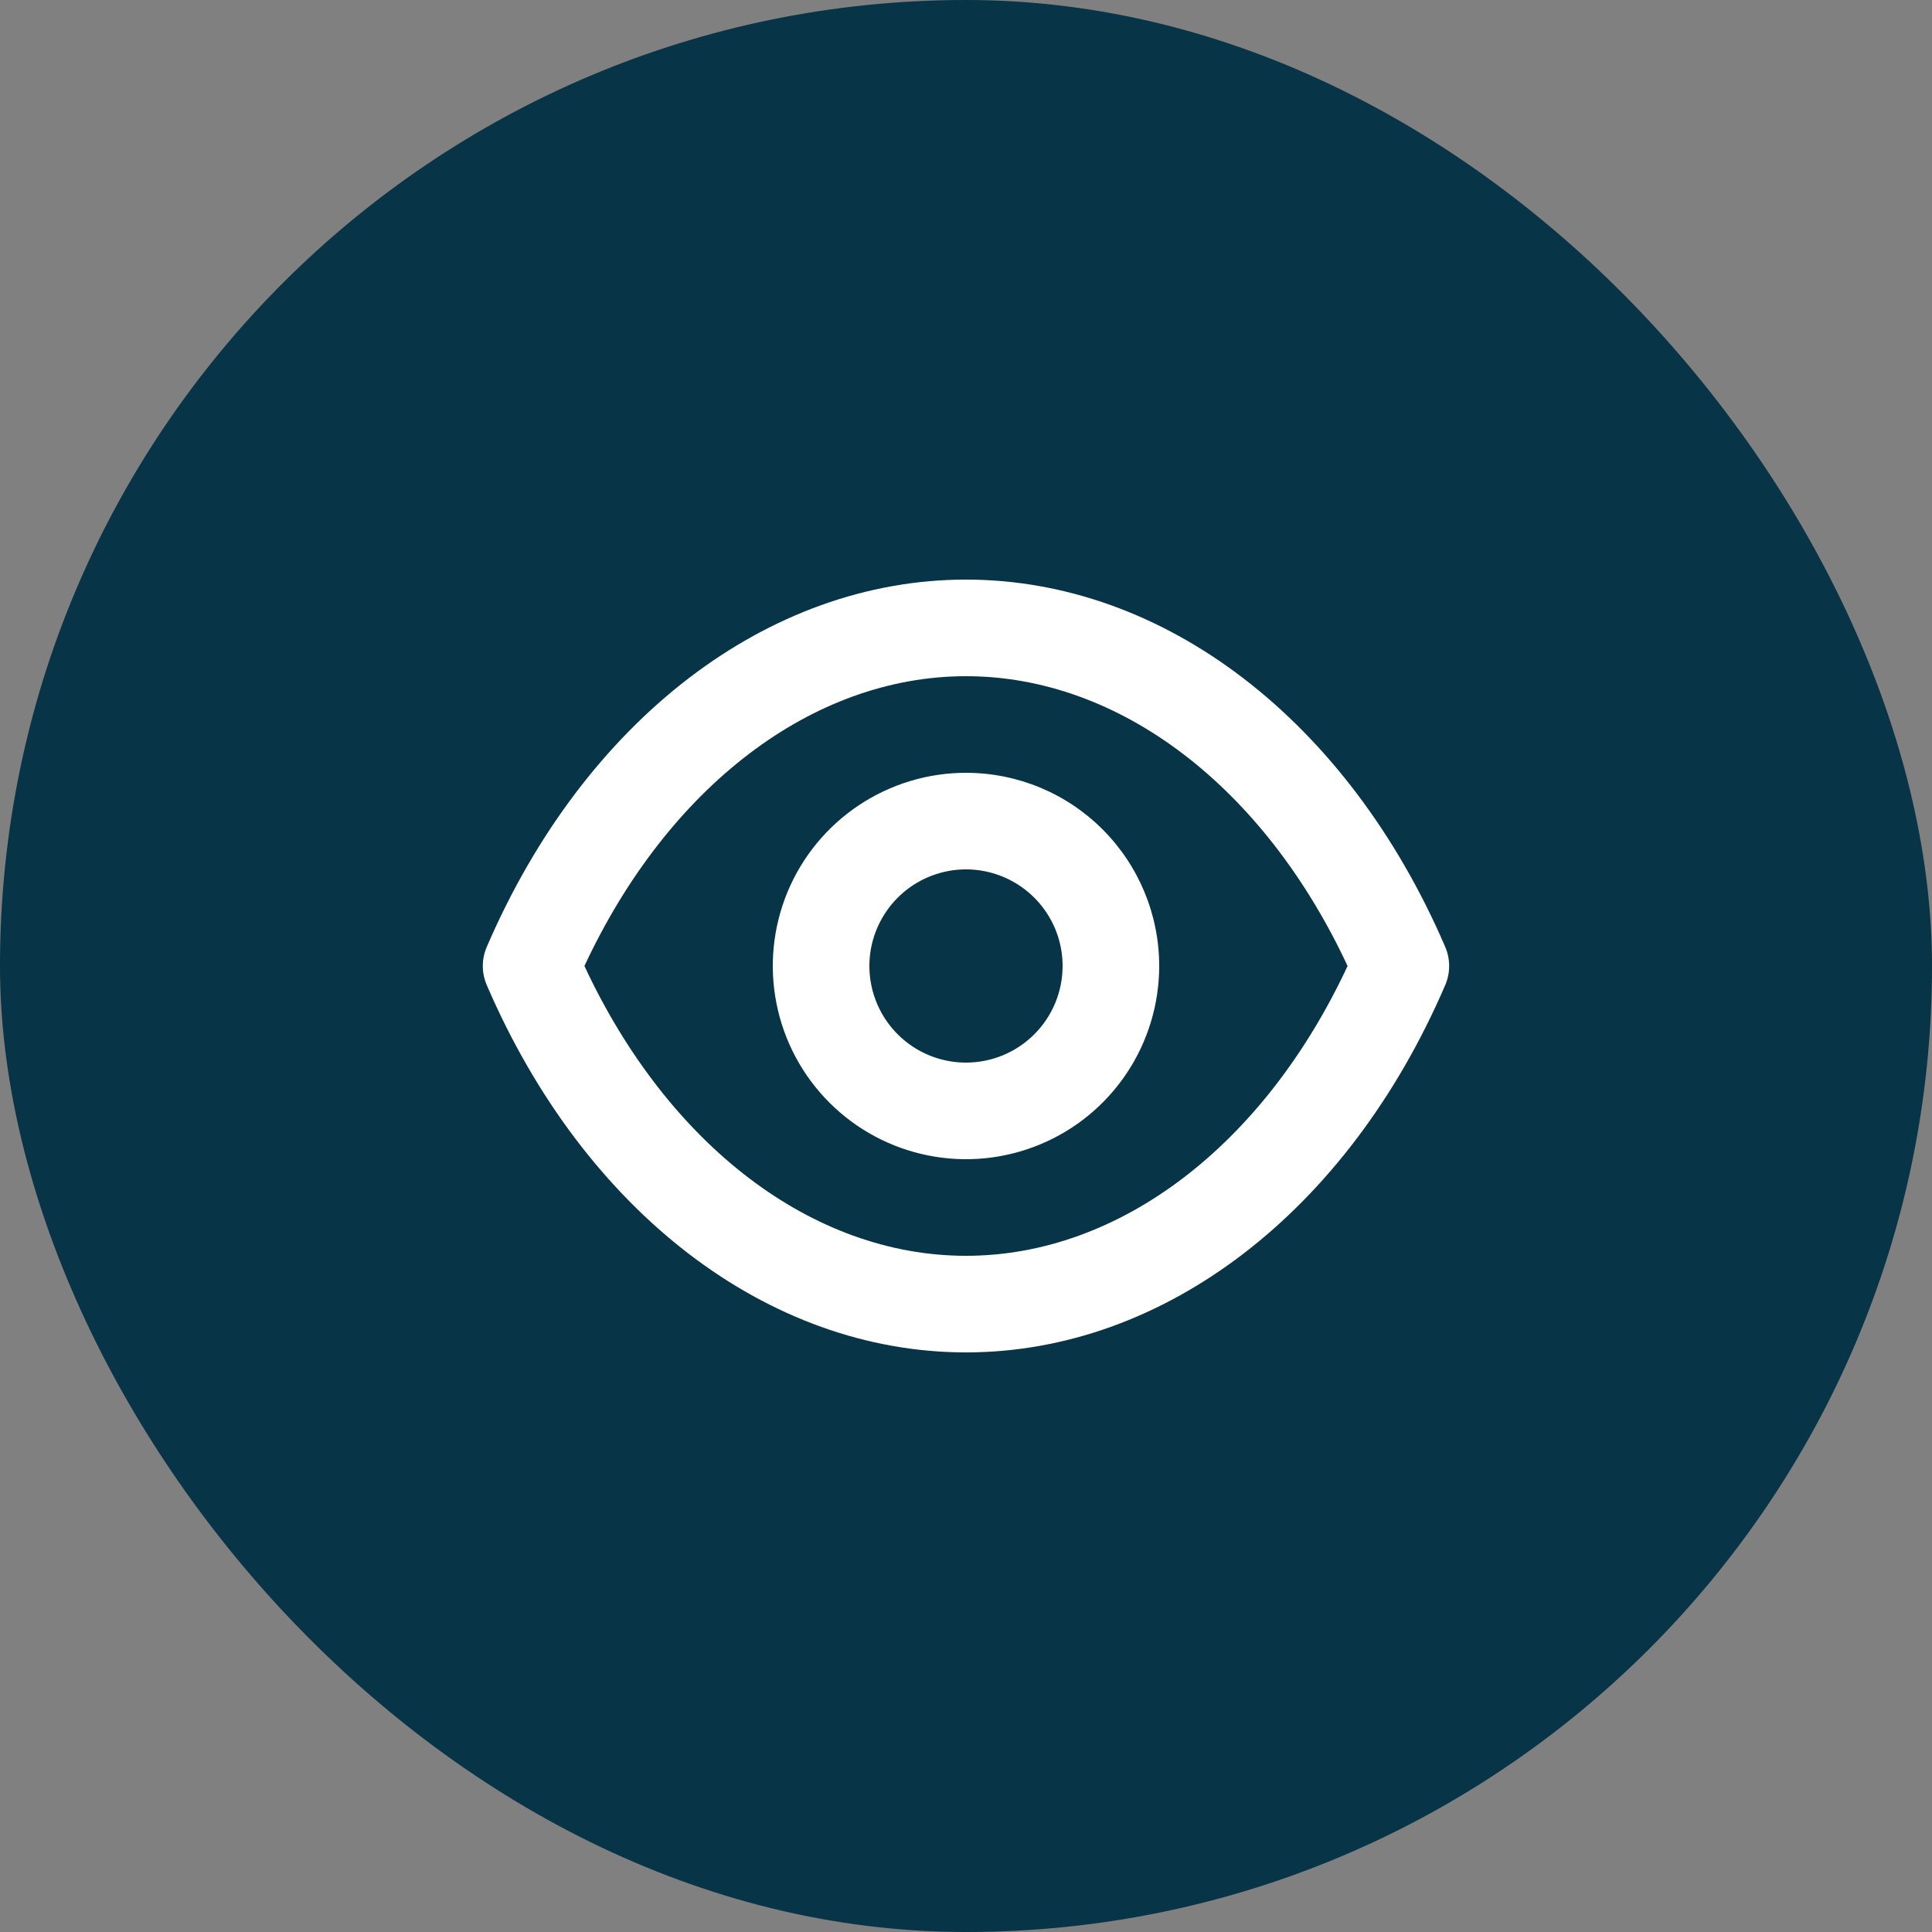 <svg width="40" height="40" viewBox="0 0 40 40" fill="none" xmlns="http://www.w3.org/2000/svg">
<rect x="0" y="0" width="40" height="40" fill="#808080" stroke="none"/>
<rect width="40" height="40" rx="20" fill="#073446"/>
<path d="M29.92 19.6C27.9 14.91 24.1 12 20 12C15.9 12 12.1 14.91 10.08 19.6C10.025 19.726 9.996 19.862 9.996 20C9.996 20.138 10.025 20.274 10.08 20.4C12.1 25.09 15.9 28 20 28C24.1 28 27.9 25.09 29.92 20.4C29.975 20.274 30.003 20.138 30.003 20C30.003 19.862 29.975 19.726 29.92 19.6ZM20 26C16.82 26 13.83 23.71 12.1 20C13.83 16.29 16.82 14 20 14C23.18 14 26.17 16.29 27.9 20C26.17 23.71 23.18 26 20 26ZM20 16C19.209 16 18.436 16.235 17.778 16.674C17.12 17.114 16.607 17.738 16.304 18.469C16.002 19.2 15.922 20.004 16.077 20.78C16.231 21.556 16.612 22.269 17.172 22.828C17.731 23.388 18.444 23.769 19.22 23.923C19.995 24.078 20.8 23.998 21.531 23.695C22.262 23.393 22.886 22.88 23.326 22.222C23.765 21.564 24 20.791 24 20C24 18.939 23.578 17.922 22.828 17.172C22.078 16.421 21.061 16 20 16ZM20 22C19.604 22 19.218 21.883 18.889 21.663C18.56 21.443 18.304 21.131 18.152 20.765C18.001 20.4 17.961 19.998 18.038 19.61C18.116 19.222 18.306 18.866 18.586 18.586C18.865 18.306 19.222 18.116 19.61 18.038C19.998 17.961 20.4 18.001 20.765 18.152C21.131 18.304 21.443 18.56 21.663 18.889C21.883 19.218 22 19.604 22 20C22 20.53 21.789 21.039 21.414 21.414C21.039 21.789 20.53 22 20 22Z" fill="white"/>
</svg>
